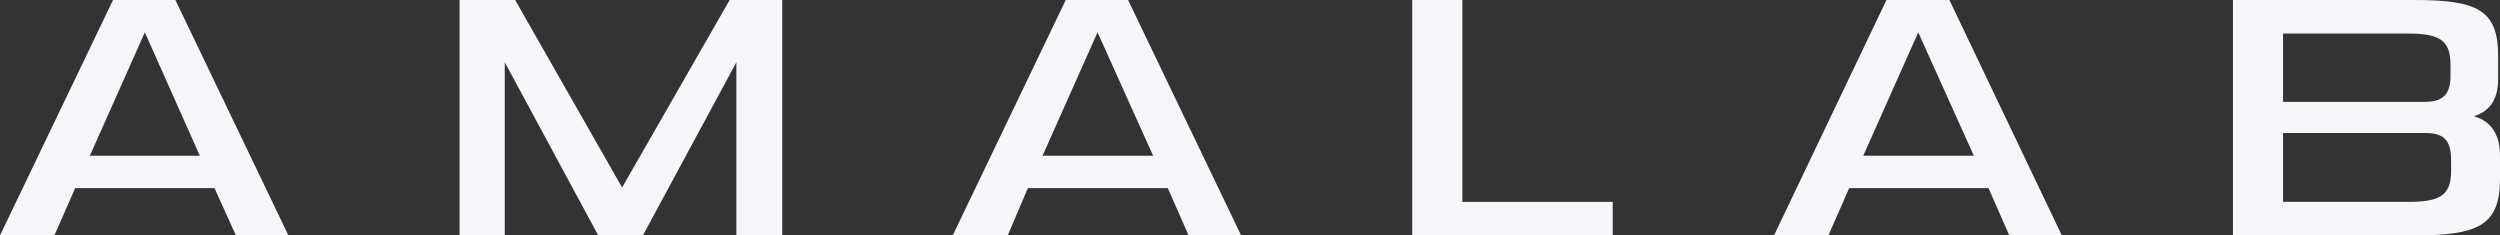 <svg width="223" height="21" viewBox="0 0 223 21" fill="none" xmlns="http://www.w3.org/2000/svg">
<rect x="0" y="0" width="223" height="21" fill="#333333" stroke="none"/>
<g clip-path="url(#clip0_156_1596)">
<path d="M19.133 16.779H6.705L4.851 21H0L10.084 0H15.644L25.729 21H21.041L19.133 16.779ZM8.013 13.893H17.825L12.919 2.885L8.013 13.893Z" fill="#F6F6FA"/>
<path d="M65.684 21V5.557L57.344 21H53.365L45.025 5.557V21H40.992V0H45.952L55.491 16.725L65.085 0H69.773V21H65.684Z" fill="#F6F6FA"/>
<path d="M104.168 16.779H91.686L89.887 21H84.981L95.065 0H100.625L110.71 21H106.022L104.168 16.779ZM92.994 13.893H102.86L97.9 2.885L92.994 13.893Z" fill="#F6F6FA"/>
<path d="M125.972 21V0H130.442V18.008H143.852V21H125.972Z" fill="#F6F6FA"/>
<path d="M177.375 16.779H164.947L163.094 21H158.242L168.272 0H173.887L183.916 21H179.228L177.375 16.779ZM166.201 13.893H176.067L171.107 2.885L166.201 13.893Z" fill="#F6F6FA"/>
<path d="M223 15.977C223 20.145 220.983 21 215.369 21H199.179V0H215.369C221.038 0 222.836 0.908 222.836 5.023V7.107C222.836 9.137 221.801 10.046 220.656 10.366C221.801 10.687 223 11.542 223 13.893V15.977ZM216.295 9.084C217.876 9.084 218.585 8.443 218.585 6.786V5.771C218.585 3.58 217.604 2.992 214.769 2.992H203.649V9.084H216.295ZM203.649 11.863V18.008H214.769C217.604 18.008 218.639 17.473 218.639 15.229V14.267C218.639 12.397 217.876 11.863 216.295 11.863H203.649Z" fill="#F6F6FA"/>
</g>
<defs>
<clipPath id="clip0_156_1596">
<rect width="223" height="21" fill="white"/>
</clipPath>
</defs>
</svg>
